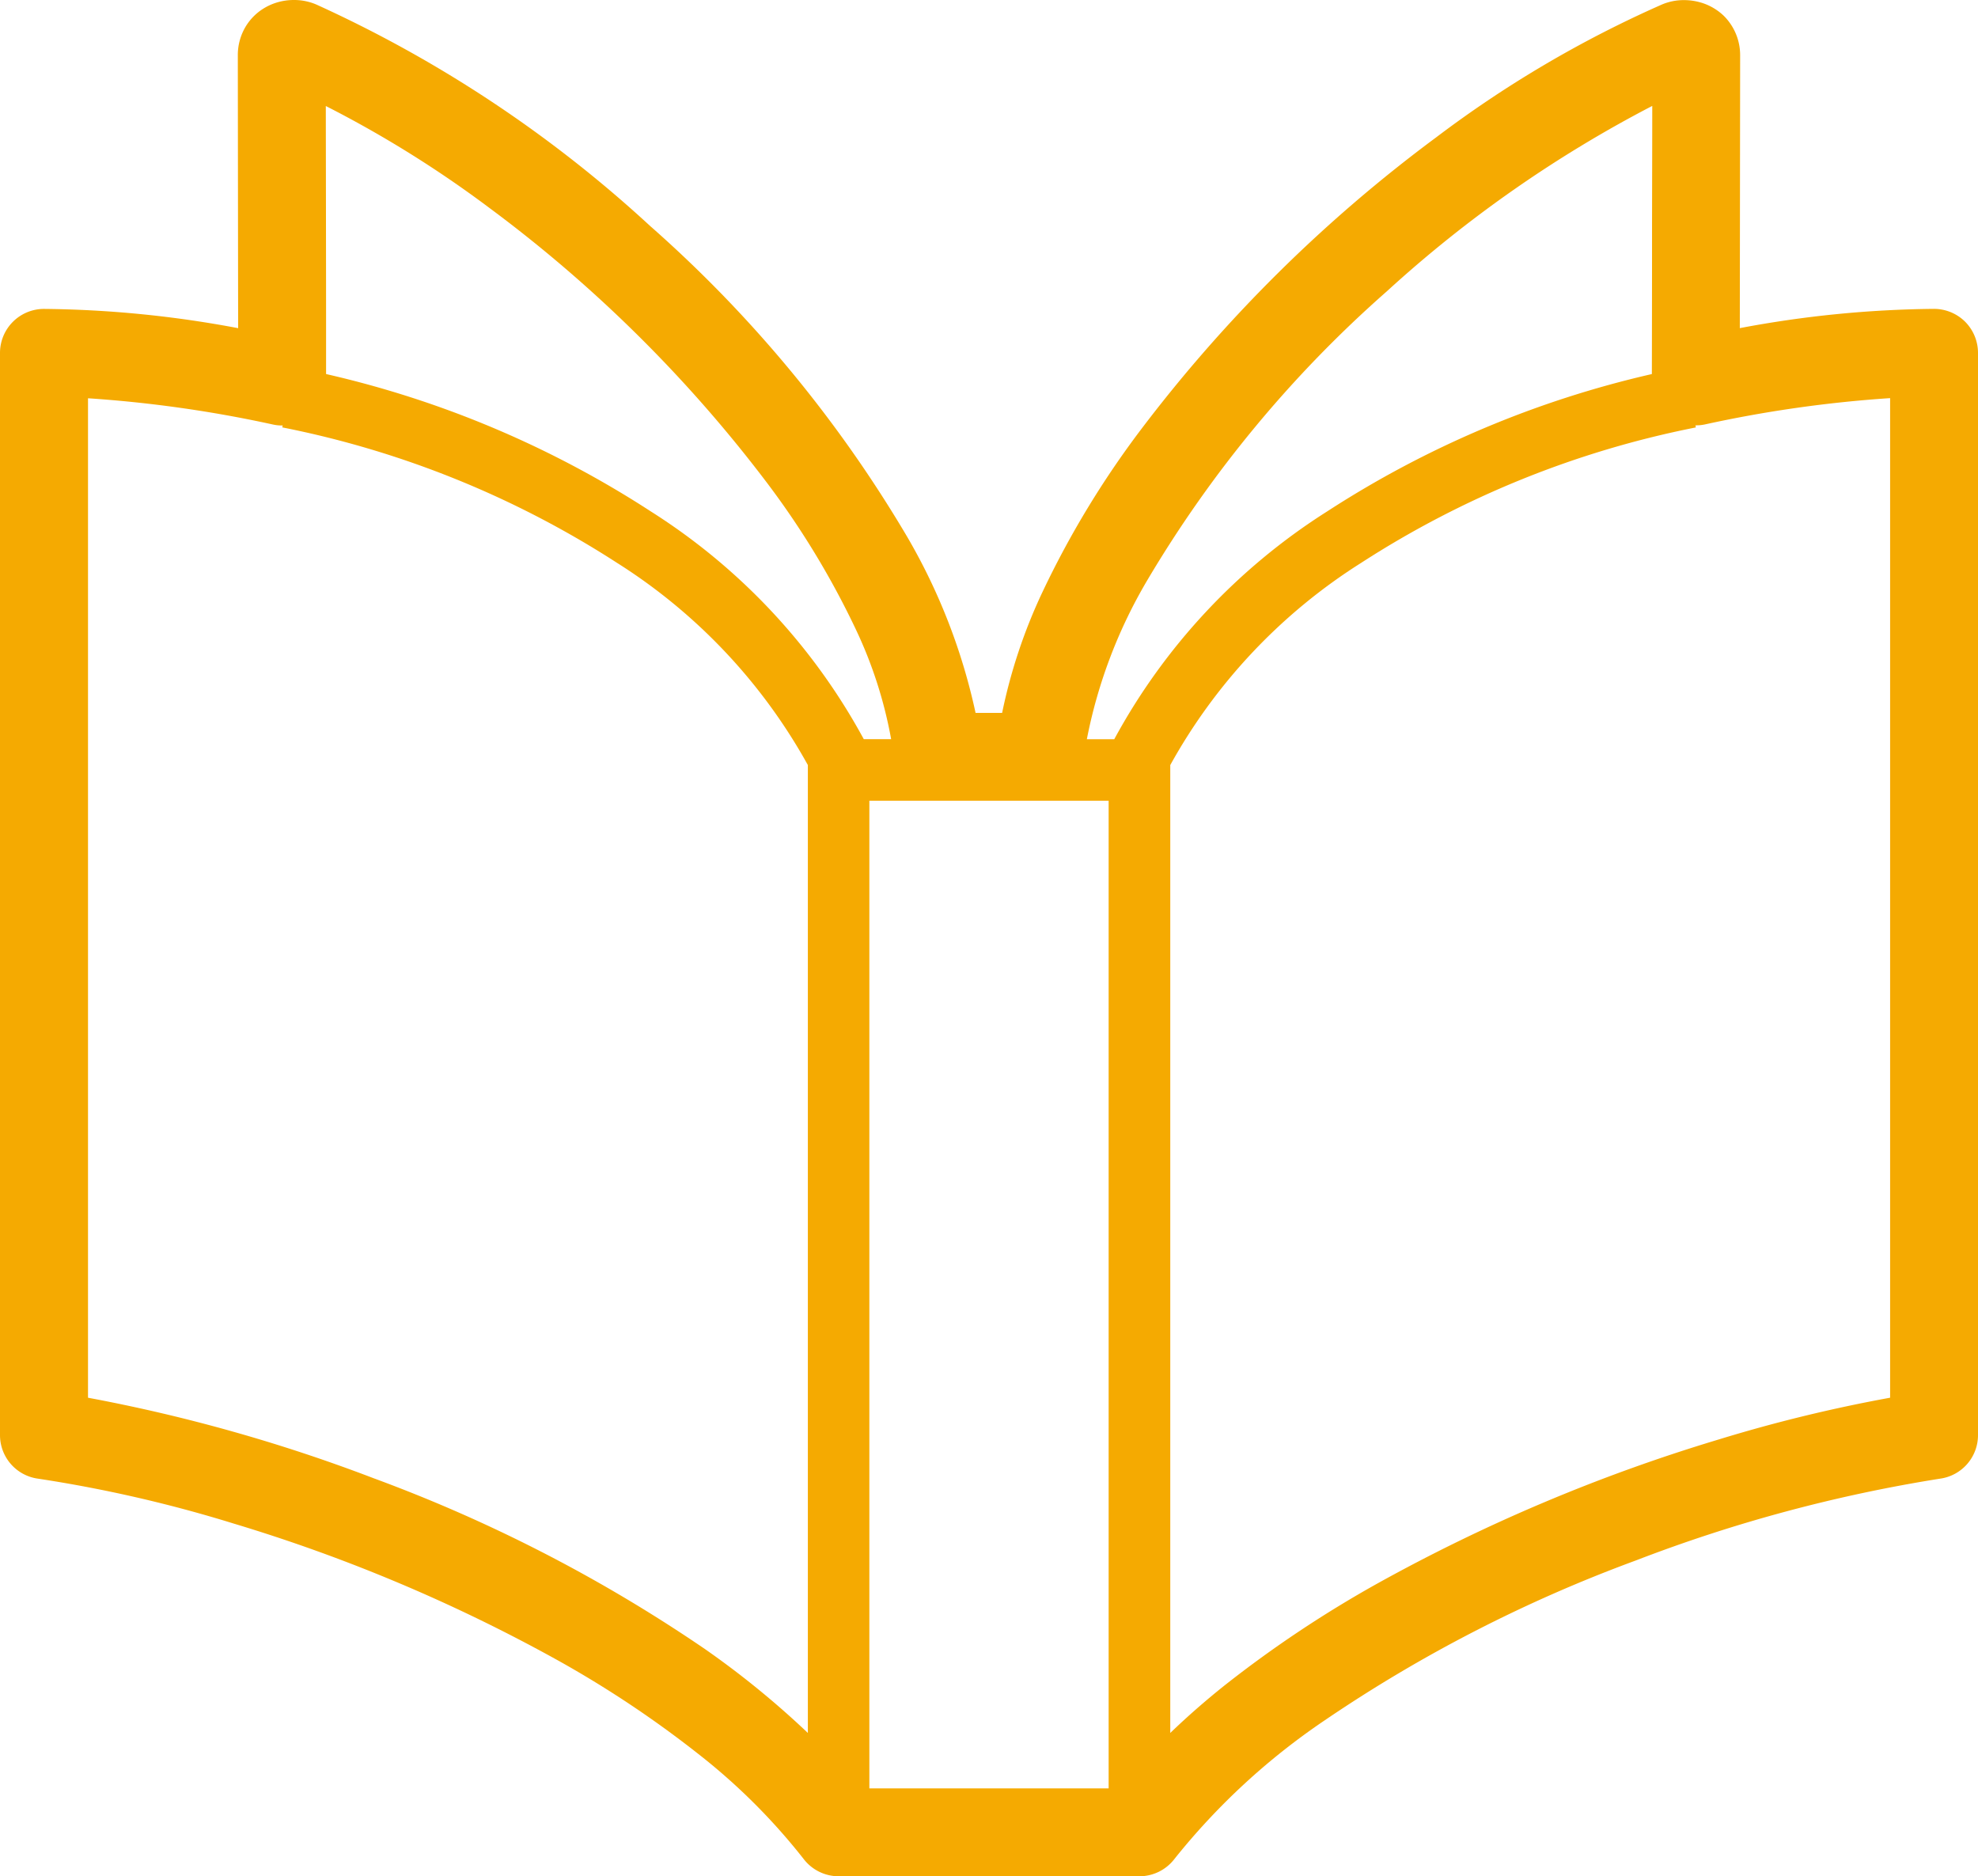 <svg xmlns="http://www.w3.org/2000/svg" width="95" height="90.112"><g fill="#f5aa01"><path d="M79.81.216" /><path d="M94.382 15.451a2.13 2.13 0 0 0-1.5-.617 52.4 52.4 0 0 0-9.322.925l.016-13.1a2.66 2.66 0 0 0-.786-1.9 2.7 2.7 0 0 0-.983-.6 2.9 2.9 0 0 0-.926-.154 2.7 2.7 0 0 0-1.072.216 54.3 54.3 0 0 0-10.843 6.384 70.2 70.2 0 0 0-14.149 14 44.5 44.5 0 0 0-4.739 7.807 25.7 25.7 0 0 0-1.948 5.827h-1.275a28.8 28.8 0 0 0-3.275-8.442 61.6 61.6 0 0 0-12.363-14.951A60.6 60.6 0 0 0 15.187.215 2.7 2.7 0 0 0 14.118 0a2.8 2.8 0 0 0-.818.119 2.7 2.7 0 0 0-.659.3 2.6 2.6 0 0 0-.891.942 2.66 2.66 0 0 0-.328 1.3c0 .4.009 8.758.016 13.1a52.5 52.5 0 0 0-9.324-.925A2.114 2.114 0 0 0 0 16.944v51.979a2.11 2.11 0 0 0 1.817 2.091 64.4 64.4 0 0 1 9.411 2.159 79 79 0 0 1 15.54 6.555 51 51 0 0 1 6.75 4.492 29.6 29.6 0 0 1 5.079 5.06 2.12 2.12 0 0 0 1.68.831h14.449a2.12 2.12 0 0 0 1.68-.831 32.5 32.5 0 0 1 7.177-6.631 68.8 68.8 0 0 1 14.97-7.7 72 72 0 0 1 14.633-3.935A2.11 2.11 0 0 0 95 68.923V16.944a2.13 2.13 0 0 0-.618-1.493M38.8 83.228a42.5 42.5 0 0 0-4.949-4.034 72.8 72.8 0 0 0-15.909-8.2 79 79 0 0 0-13.715-3.866v-48a60 60 0 0 1 8.9 1.264 2 2 0 0 0 .449.043l-.019.091a46.1 46.1 0 0 1 16.068 6.5 26.86 26.86 0 0 1 9.175 9.717zm-7.539-58.664a48.4 48.4 0 0 0-15.6-6.6v-2.019c0-2.93-.009-7.891-.013-10.854a53.7 53.7 0 0 1 7.864 4.9 66 66 0 0 1 13.28 13.137 40.3 40.3 0 0 1 4.29 7.052A21 21 0 0 1 42.8 35.5h-1.314a29.7 29.7 0 0 0-10.225-10.936m21.985 61.325H41.754V38.457h11.492Zm.271-50.388H52.2a24 24 0 0 1 2.906-7.64 57.5 57.5 0 0 1 11.506-13.874 59.6 59.6 0 0 1 12.743-8.9c0 1.521-.006 3.566-.01 5.6 0 3.152-.006 6.258-.009 7.278a48.5 48.5 0 0 0-15.6 6.6A29.7 29.7 0 0 0 53.517 35.5Zm37.26 31.627a72 72 0 0 0-8.23 2.005 83 83 0 0 0-16.387 6.914 55.6 55.6 0 0 0-7.313 4.872q-1.394 1.109-2.641 2.309V36.743a26.86 26.86 0 0 1 9.175-9.715 46 46 0 0 1 16.068-6.5l-.019-.1a2 2 0 0 0 .449-.043 60 60 0 0 1 8.9-1.264v48Z" /></g></svg>
